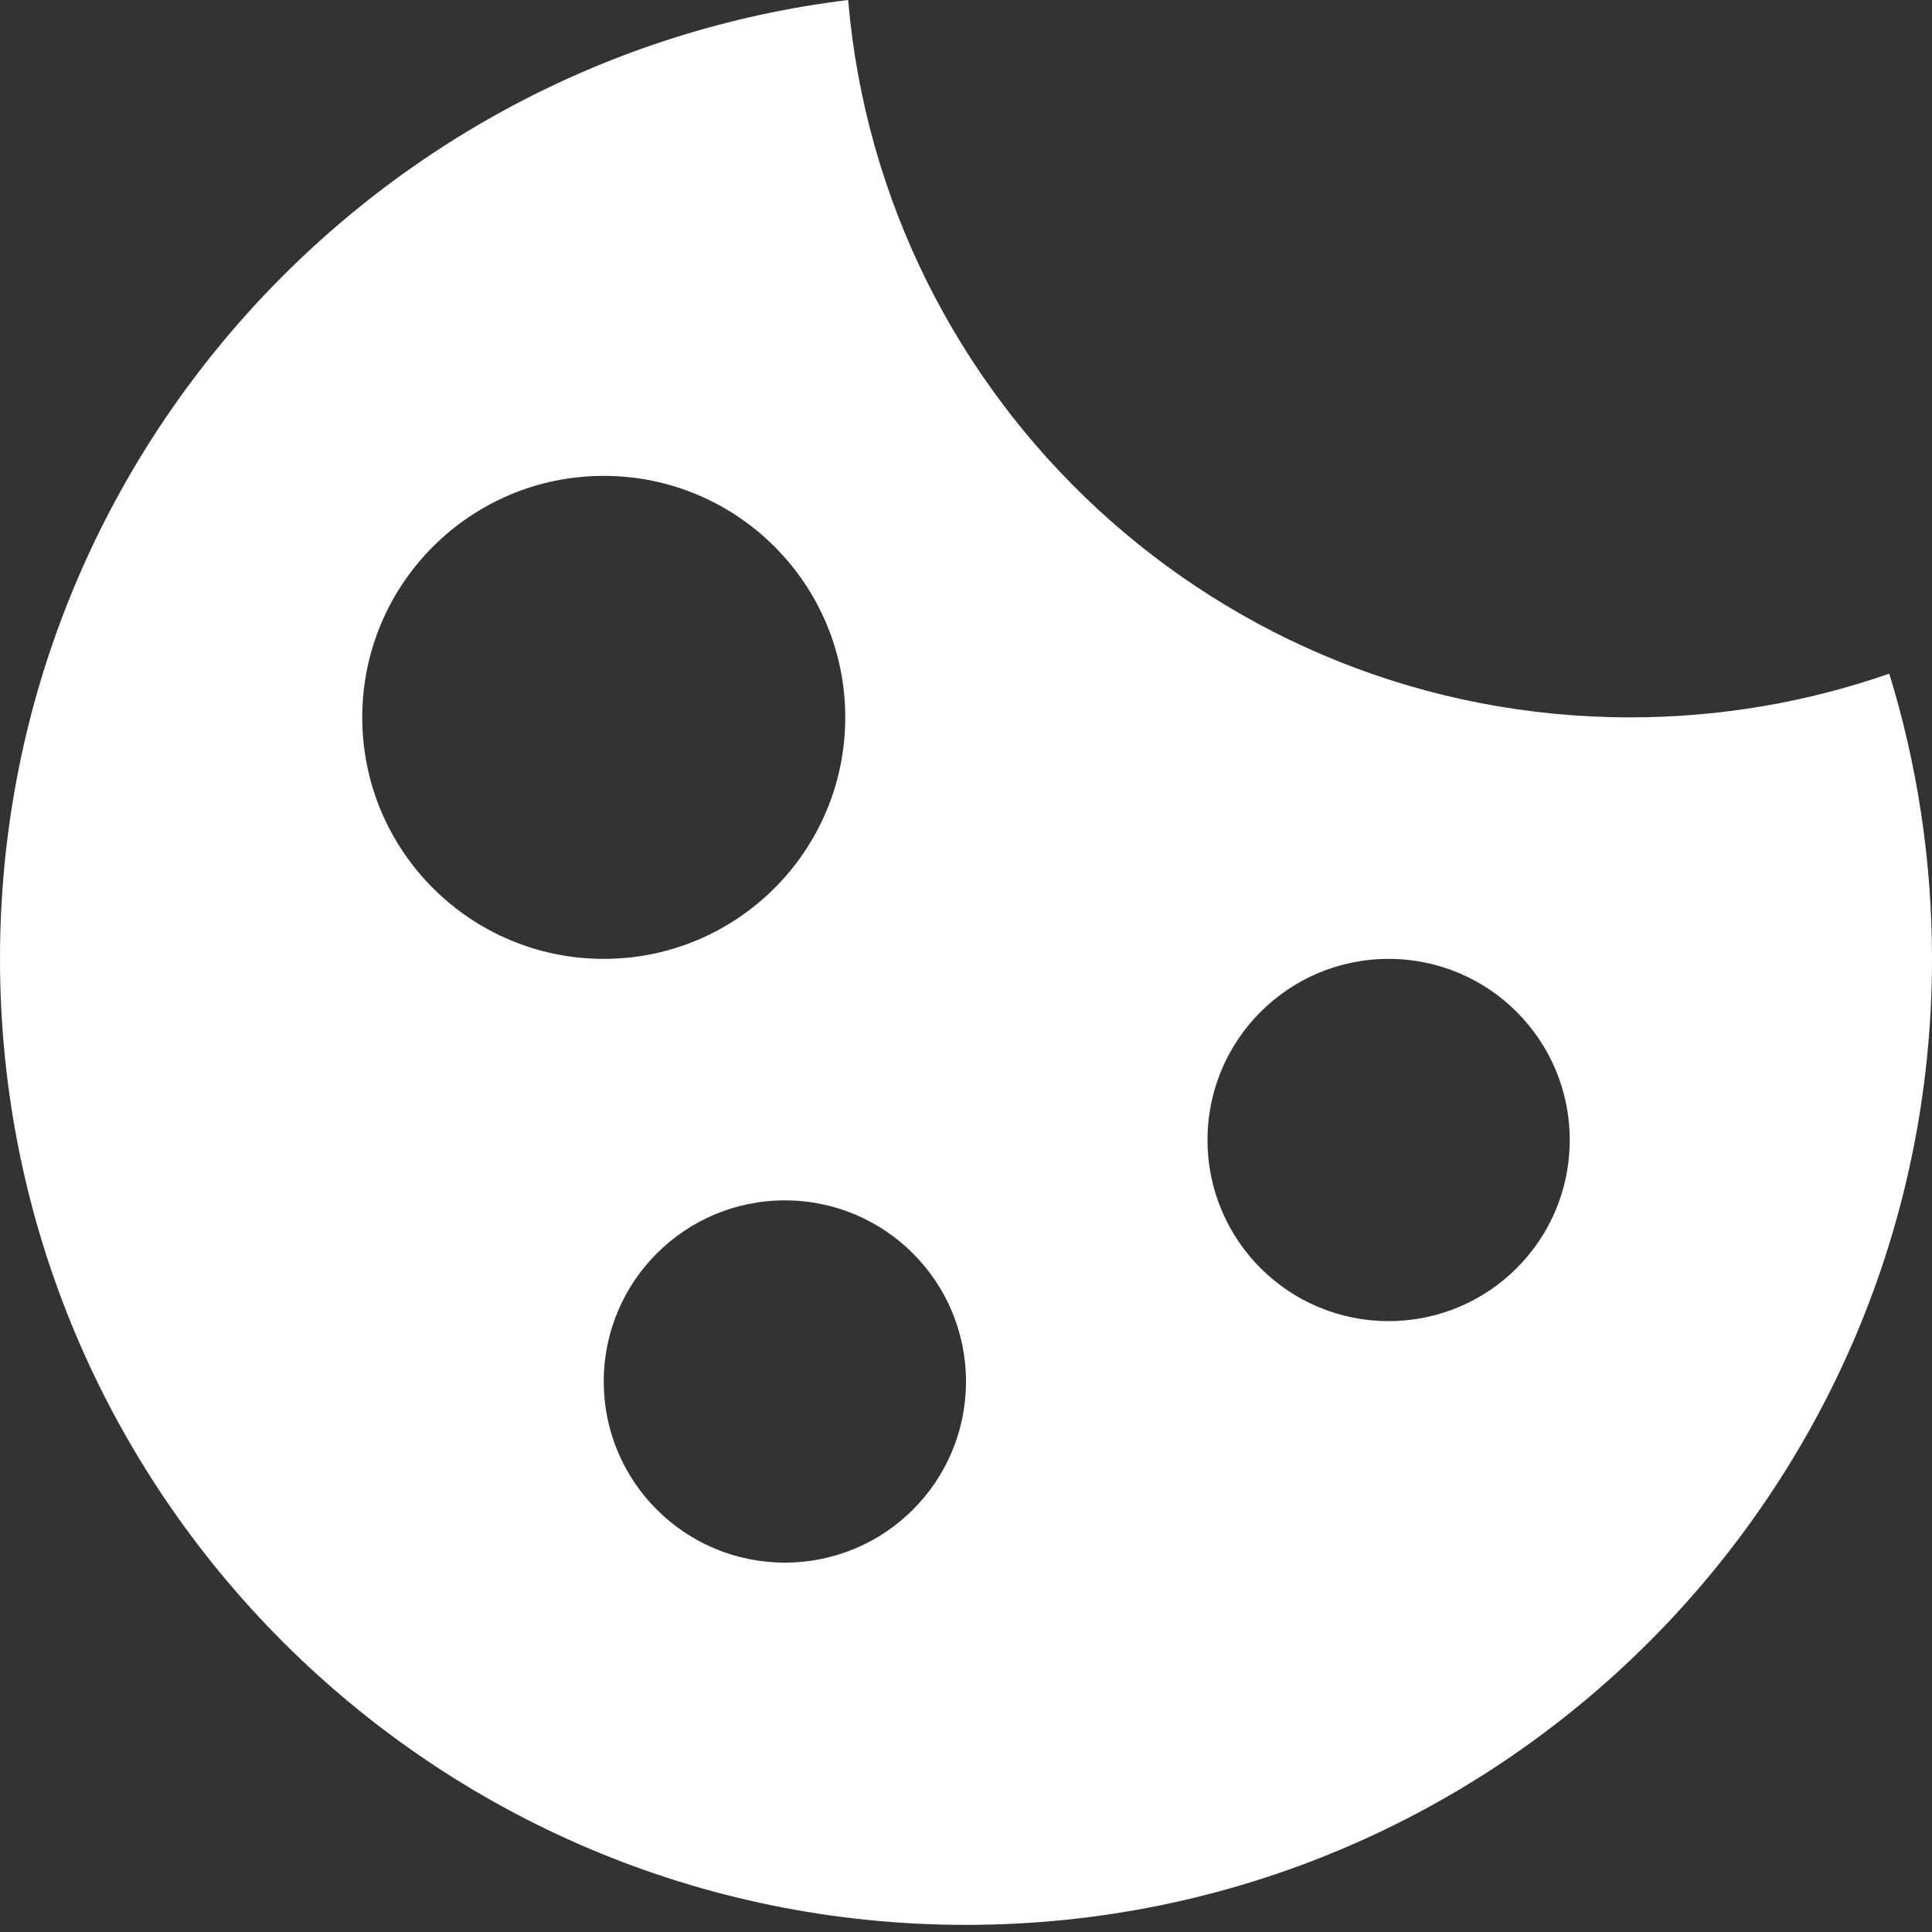 <svg width="16" height="16" viewBox="0 0 16 16" fill="none" xmlns="http://www.w3.org/2000/svg">
<rect x="0" y="0" width="16" height="16" fill="#333333" stroke="none"/>
<path fill-rule="evenodd" clip-rule="evenodd" d="M13.5 5.941C14.252 5.941 14.974 5.813 15.646 5.579C15.876 6.325 16 7.119 16 7.941C16 12.359 12.418 15.941 8 15.941C3.582 15.941 0 12.359 0 7.941C0 3.853 3.066 0.482 7.024 0C7.307 3.328 10.099 5.941 13.5 5.941ZM5 7.941C6.104 7.941 7 7.046 7 5.941C7 4.836 6.104 3.941 5 3.941C3.896 3.941 3 4.836 3 5.941C3 7.046 3.896 7.941 5 7.941ZM8 11.441C8 12.27 7.329 12.941 6.5 12.941C5.671 12.941 5 12.27 5 11.441C5 10.613 5.671 9.941 6.5 9.941C7.329 9.941 8 10.613 8 11.441ZM11.5 10.941C12.329 10.941 13 10.27 13 9.441C13 8.613 12.329 7.941 11.5 7.941C10.671 7.941 10 8.613 10 9.441C10 10.27 10.671 10.941 11.5 10.941Z" fill="white"/>
</svg>
